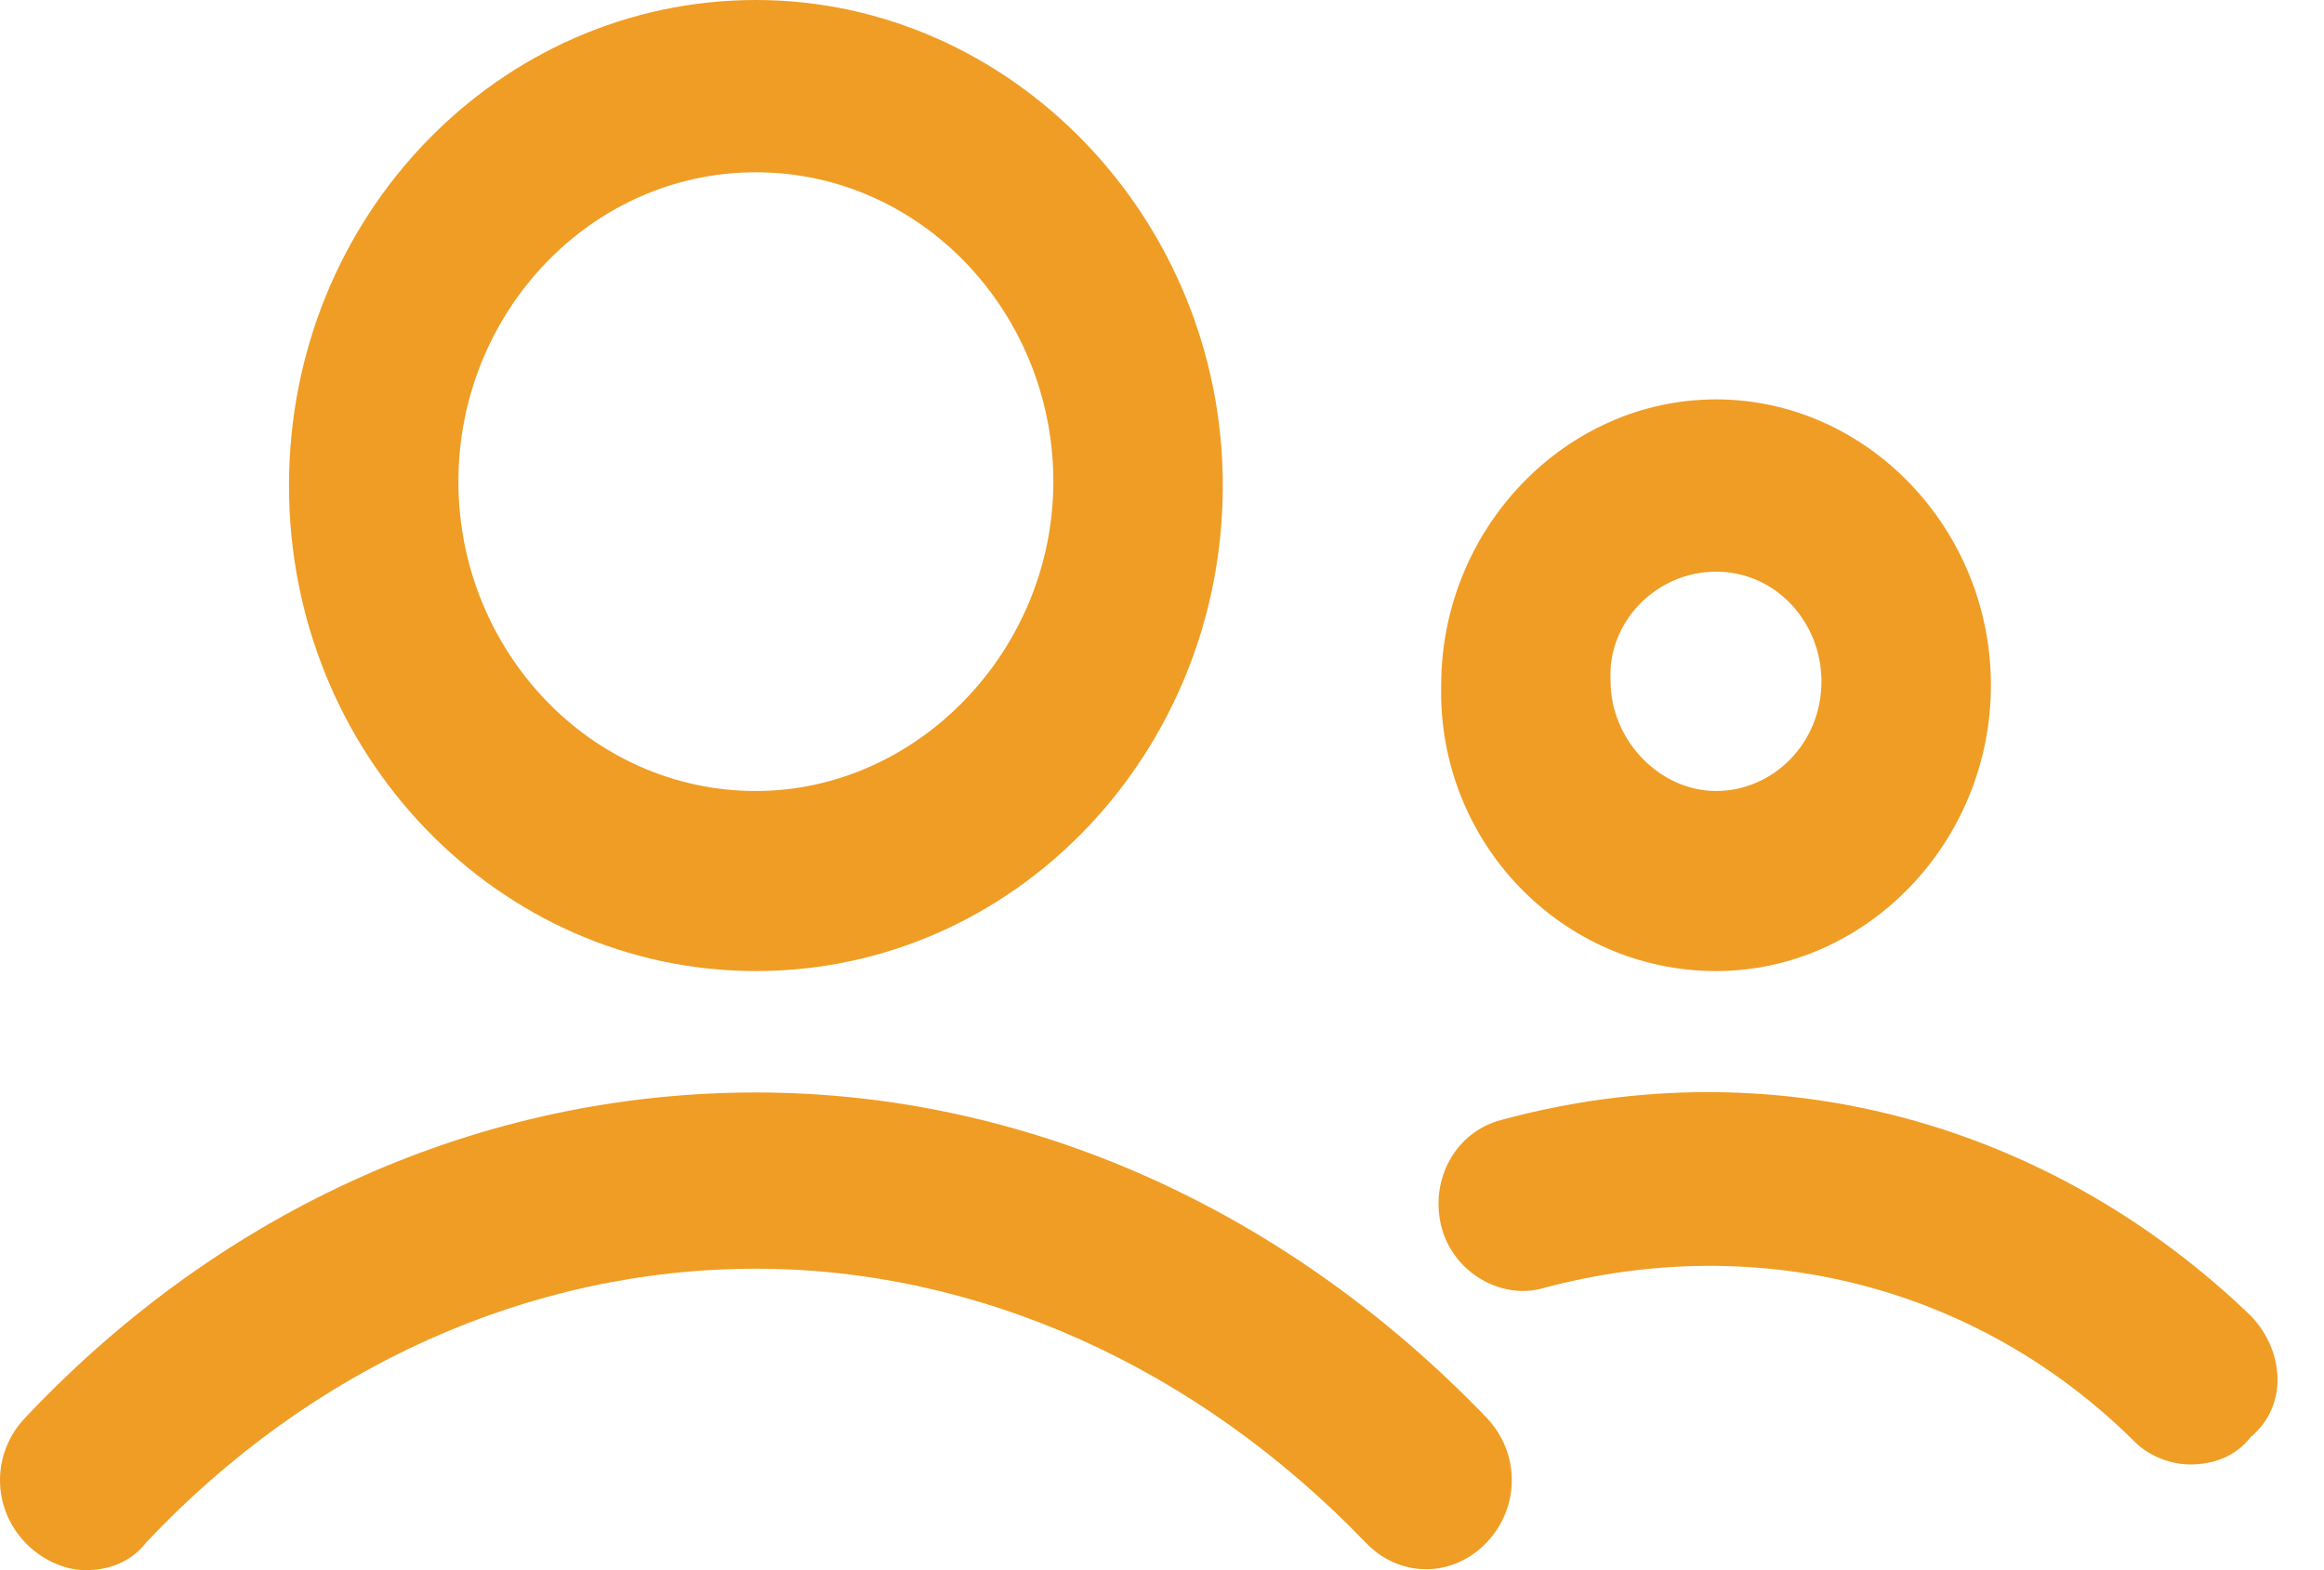 <svg xmlns="http://www.w3.org/2000/svg" width="37" height="25" viewBox="0 0 37 25" fill="none"><path d="M12.034 15.461C16.17 15.461 19.468 11.97 19.468 7.731C19.468 3.491 16.11 0 12.034 0C7.958 0 4.601 3.429 4.601 7.731C4.601 12.032 7.958 15.461 12.034 15.461ZM12.034 2.743C14.672 2.743 16.77 4.988 16.77 7.668C16.77 10.349 14.612 12.594 12.034 12.594C9.396 12.594 7.298 10.349 7.298 7.668C7.298 4.988 9.396 2.743 12.034 2.743Z" fill="#EF9D25"></path><path d="M12.034 17.394C7.718 17.394 3.582 19.202 0.405 22.569C-0.135 23.13 -0.135 24.003 0.405 24.564C0.644 24.813 1.004 25 1.364 25C1.723 25 2.083 24.875 2.323 24.564C4.961 21.758 8.438 20.2 12.034 20.2C15.571 20.2 19.048 21.758 21.746 24.564C22.285 25.125 23.125 25.125 23.664 24.564C24.204 24.003 24.204 23.13 23.664 22.569C20.487 19.264 16.351 17.394 12.034 17.394Z" fill="#EF9D25"></path><path d="M27.321 15.461C29.719 15.461 31.697 13.404 31.697 10.91C31.697 8.416 29.719 6.359 27.321 6.359C24.923 6.359 22.945 8.416 22.945 10.91C22.885 13.404 24.863 15.461 27.321 15.461ZM27.321 9.102C28.28 9.102 28.999 9.913 28.999 10.848C28.999 11.845 28.22 12.594 27.321 12.594C26.422 12.594 25.642 11.783 25.642 10.848C25.582 9.913 26.362 9.102 27.321 9.102Z" fill="#EF9D25"></path><path d="M35.833 20.948C32.655 17.893 28.279 16.646 23.903 17.831C23.184 18.017 22.764 18.766 22.944 19.514C23.124 20.262 23.903 20.698 24.562 20.511C28.039 19.576 31.516 20.511 33.974 22.943C34.214 23.192 34.574 23.317 34.873 23.317C35.233 23.317 35.593 23.192 35.833 22.88C36.432 22.382 36.372 21.509 35.833 20.948Z" fill="#EF9D25"></path></svg>